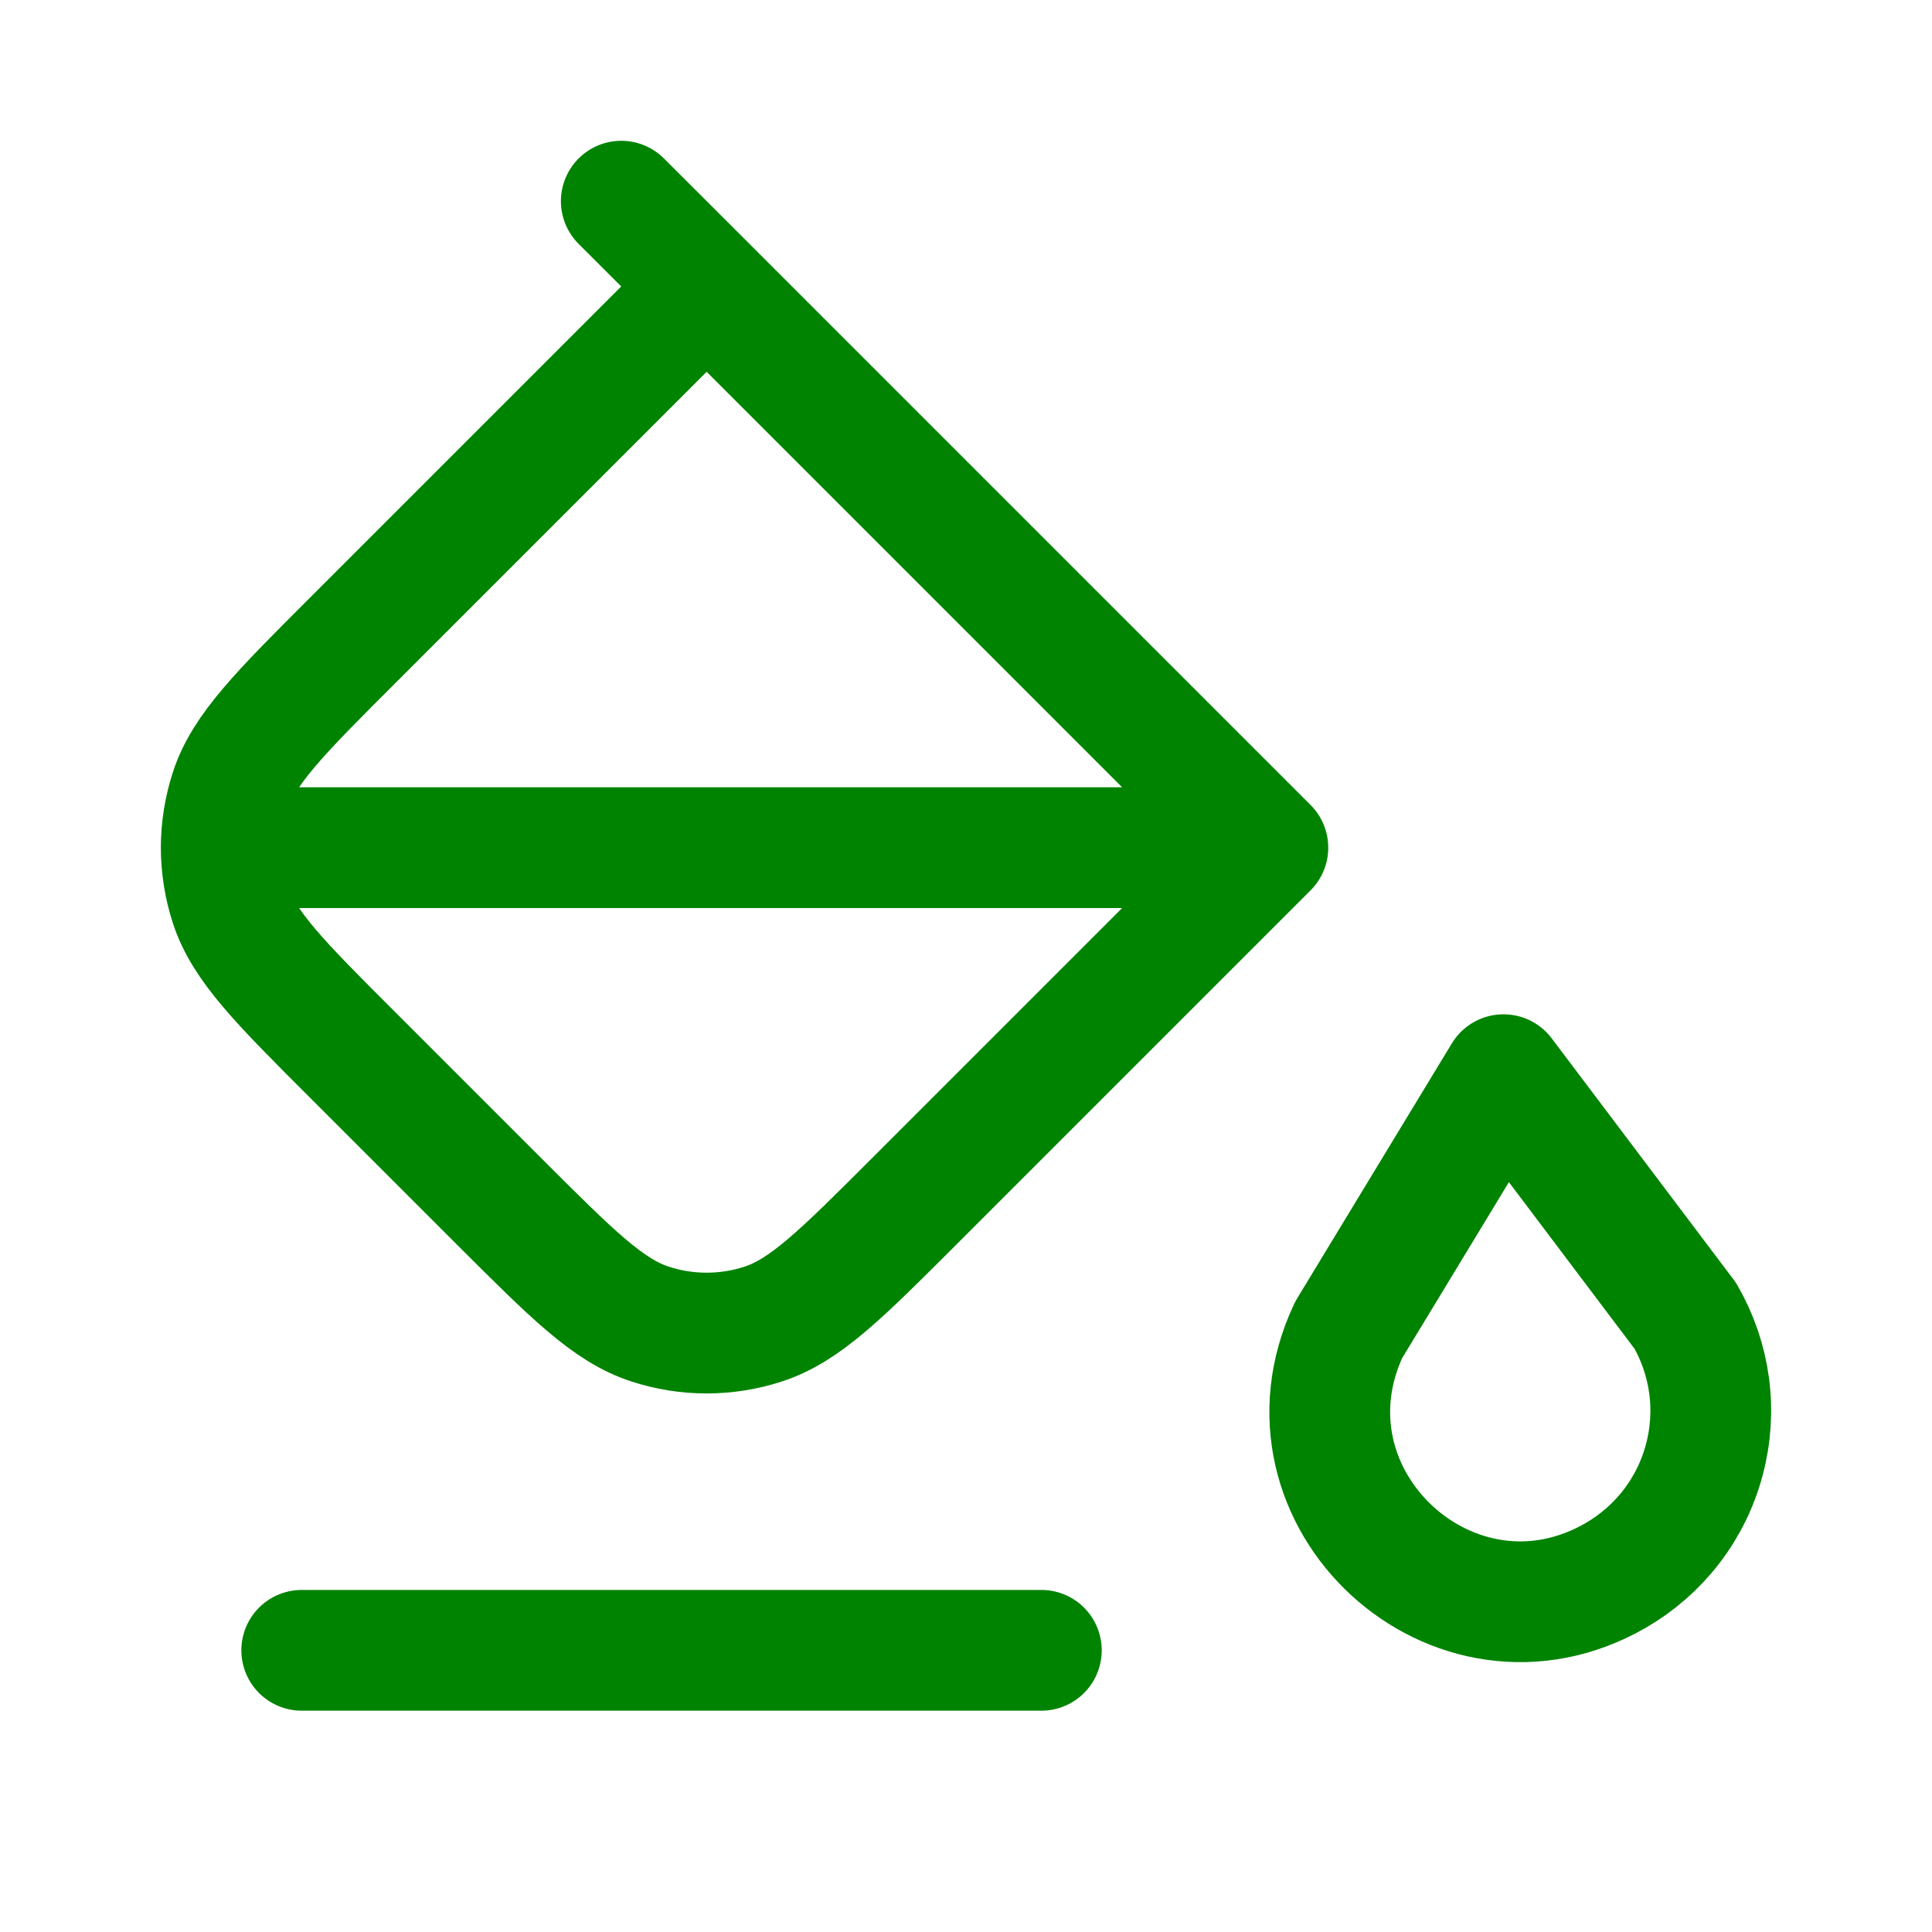 <svg xmlns="http://www.w3.org/2000/svg" width="40" height="40" viewBox="0 0 40 40" fill="none"><path d="M31.128 22.25L27.923 27.533C26.282 31.022 30.113 34.543 33.452 32.617C33.899 32.358 34.292 32.014 34.606 31.605C34.921 31.195 35.152 30.727 35.285 30.227C35.419 29.728 35.453 29.208 35.386 28.695C35.318 28.183 35.15 27.689 34.892 27.242L31.128 22.25Z" stroke="#008301" stroke-width="2.5" stroke-linejoin="round"></path><path d="M14.63 5.93L26.25 17.55M14.63 5.93L7.3 13.26C5.798 14.76 5.047 15.512 4.767 16.377C4.644 16.756 4.581 17.151 4.58 17.55M14.63 5.93L12.863 4.165M26.25 17.55L18.92 24.88C17.42 26.38 16.668 27.132 15.802 27.413C15.04 27.662 14.218 27.662 13.458 27.413C12.592 27.132 11.842 26.38 10.34 24.88L7.3 21.84C5.798 20.34 5.047 19.588 4.767 18.723C4.644 18.344 4.581 17.948 4.58 17.55M26.25 17.55H4.58M21.56 34.168H6.247" stroke="#008301" stroke-width="2.5" stroke-linecap="round" stroke-linejoin="round"></path></svg>